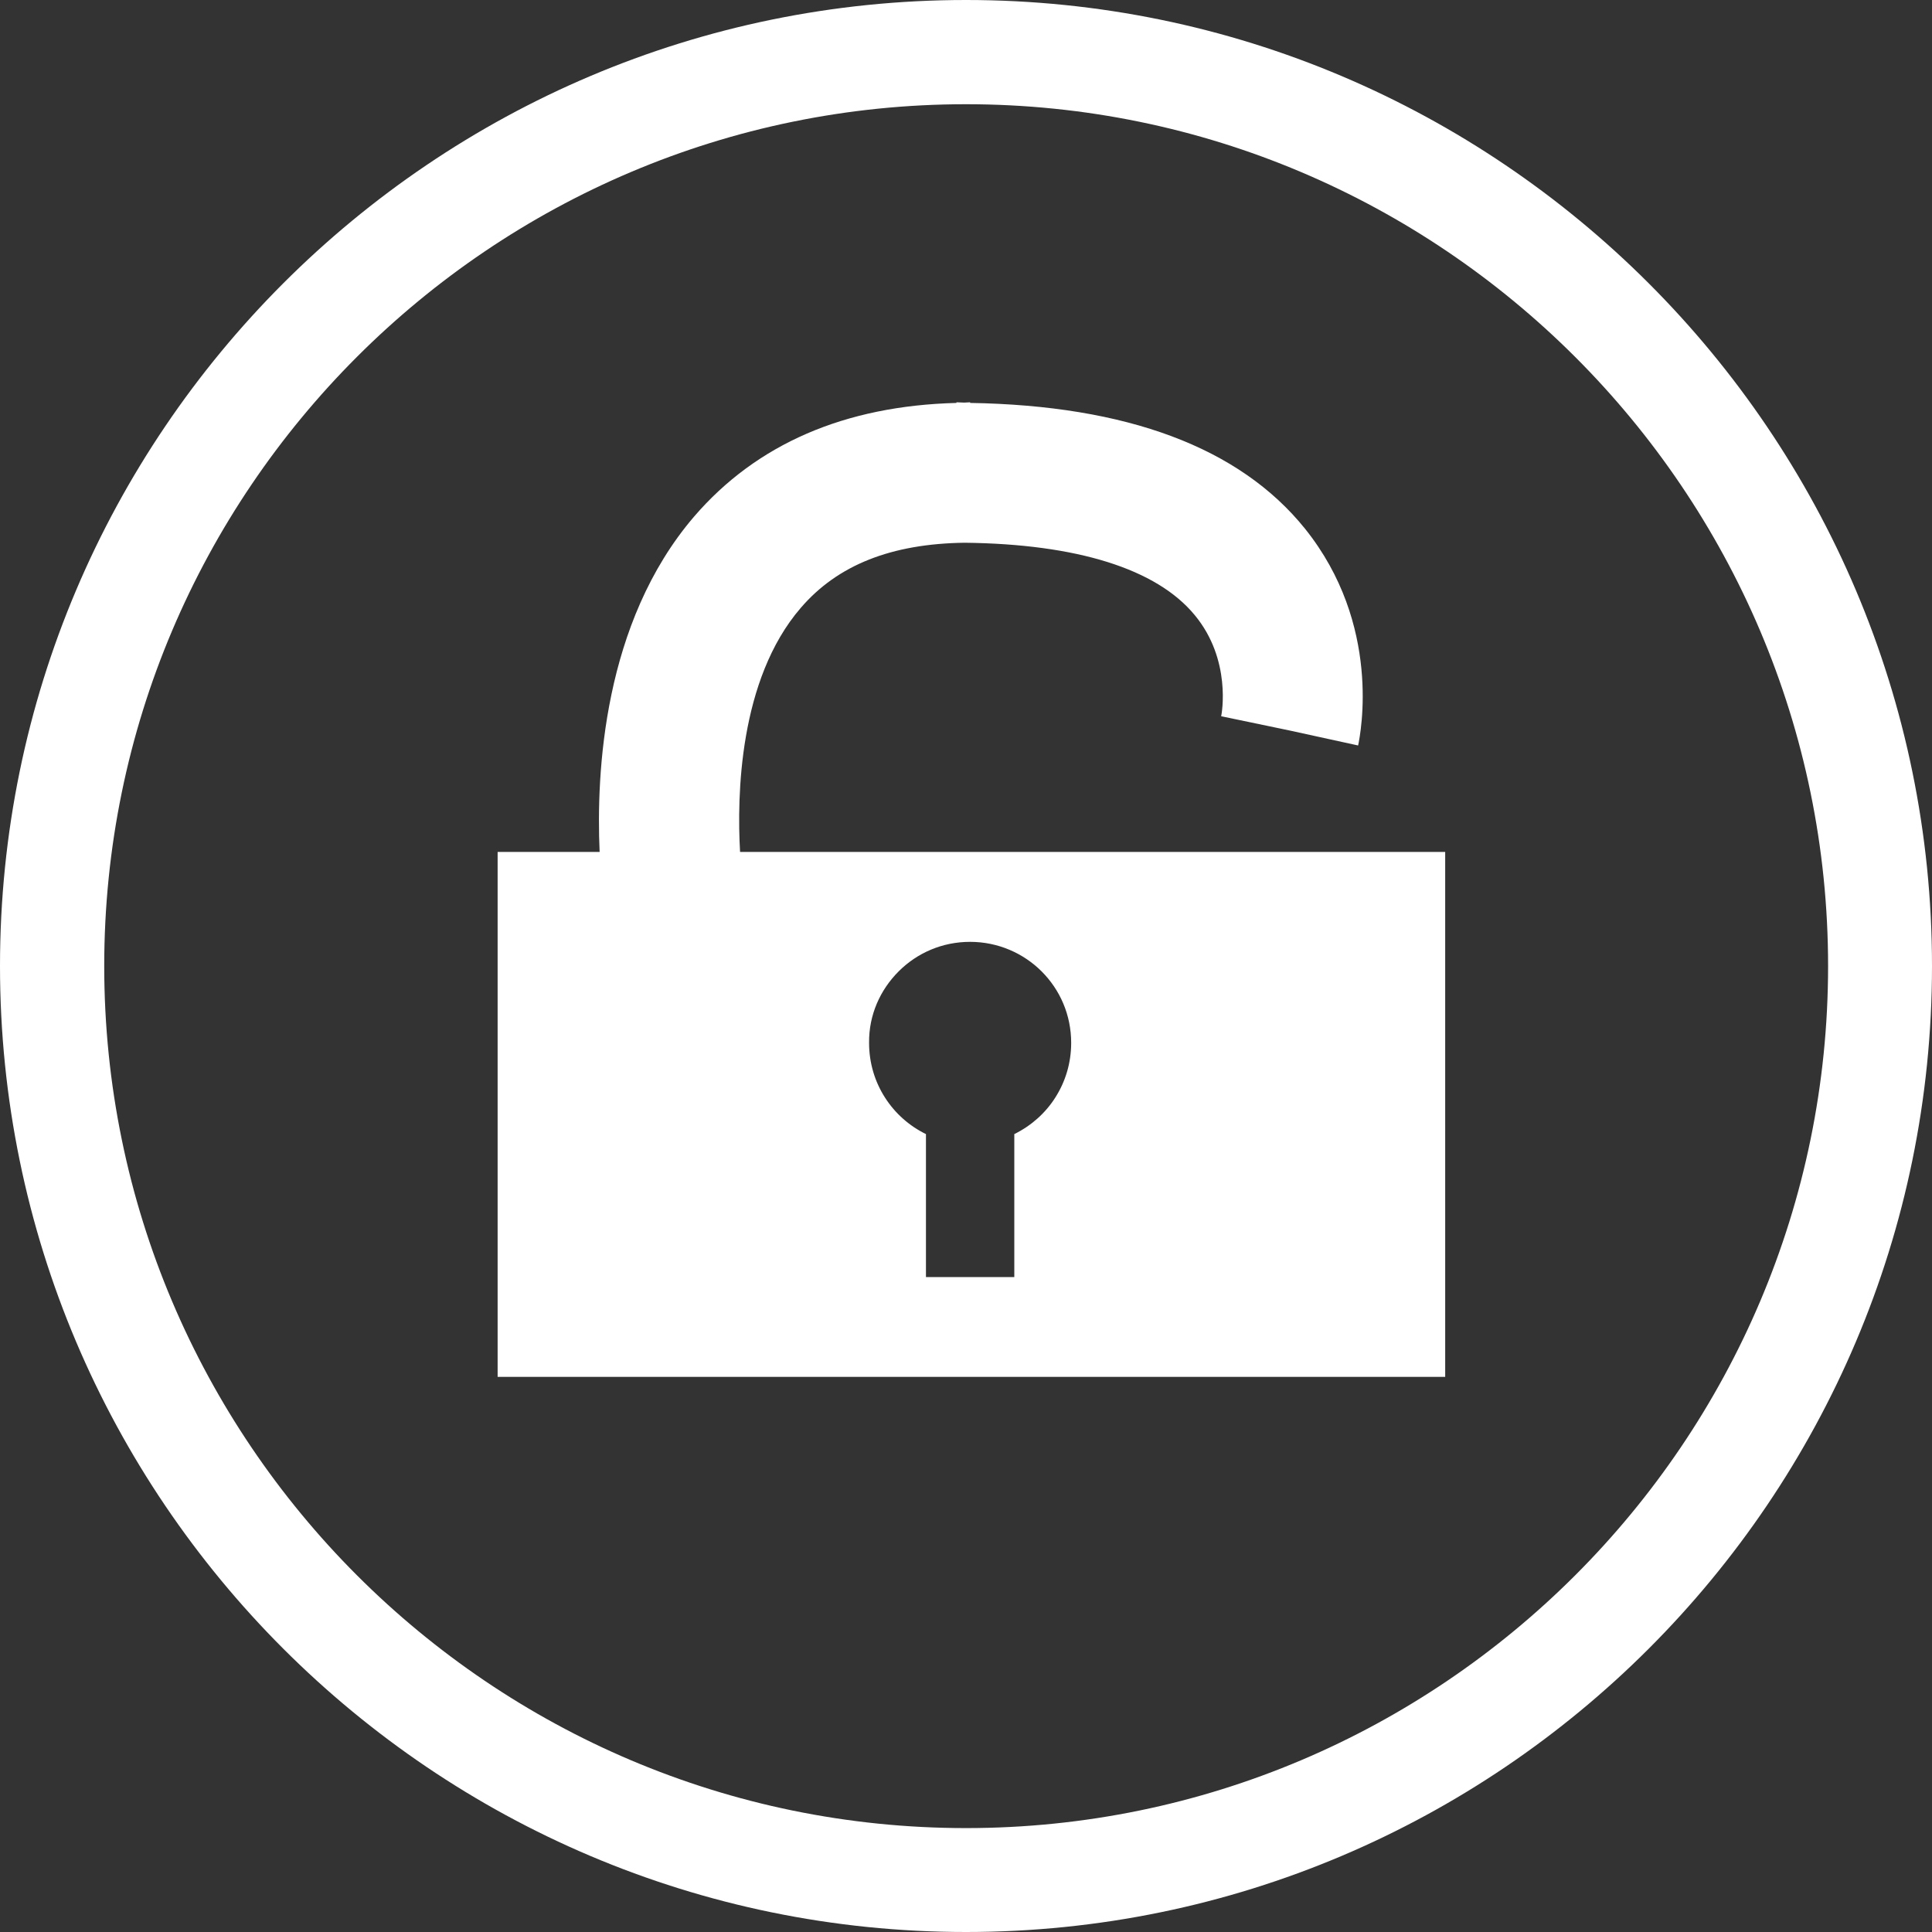 <svg version="1.1" id="Layer_1" xmlns="http://www.w3.org/2000/svg" xmlns:xlink="http://www.w3.org/1999/xlink" x="0px" y="0px" viewBox="0 0 608 608" style="enable-background:new 0 0 608 608; fill:#fff;" xml:space="preserve" tabindex="-1">
            <rect x="0" y="0" width="608" height="608" fill="#333333" stroke="none"/>
            <g>
	            <path d="M304,0C136.4,0,0,136.4,0,304s136.4,304,304,304s304-136.4,304-304S471.6,0,304,0z M304,575.3
		            C154.5,575.3,32.8,453.6,32.8,304S154.5,32.8,304,32.8S575.3,154.5,575.3,304C575.3,453.6,453.5,575.3,304,575.3z"></path>
	            <polygon points="319.1,357 319.2,356.9 319.2,356.9 	"></polygon>
	            <path d="M252,191.3c11.6-13.5,28.5-20.2,51.6-20.5c35.3,0.4,60.4,8.2,72.4,22.8c11.6,14,8.5,31,8.3,31.8l21.6,4.5l21.5,4.7
		            c0.8-3.8,7.5-38-16.7-68.2c-20.6-25.6-56.1-38.8-105.4-39.6v-0.2c-0.6,0-1.2,0.1-1.9,0.1c-0.8,0-1.6-0.1-2.4-0.1v0.2
		            c-35.1,0.9-62.9,12.9-82.6,35.8c-28.6,33.4-30.8,80.7-29.7,105.5h-32.1v165.2h298.2V268.1H232.9C231.9,250.6,232.5,213.9,252,191.3
		            z M282.8,305.7c5.8-5.8,13.7-9.3,22.5-9.3s16.8,3.6,22.5,9.3c5.8,5.8,9.3,13.7,9.3,22.5c0,6.3-1.8,12.2-5,17.2
		            c-3.1,4.9-7.6,8.9-12.9,11.5v22.5v22.5h-13.9h-13.9v-22.5v-22.5l0.2,0.1c-5.4-2.6-9.9-6.6-13.1-11.6s-5-10.9-5-17.2
		            C273.4,319.4,277,311.5,282.8,305.7z" tabindex="-1"></path>
            </g>
            </svg>

